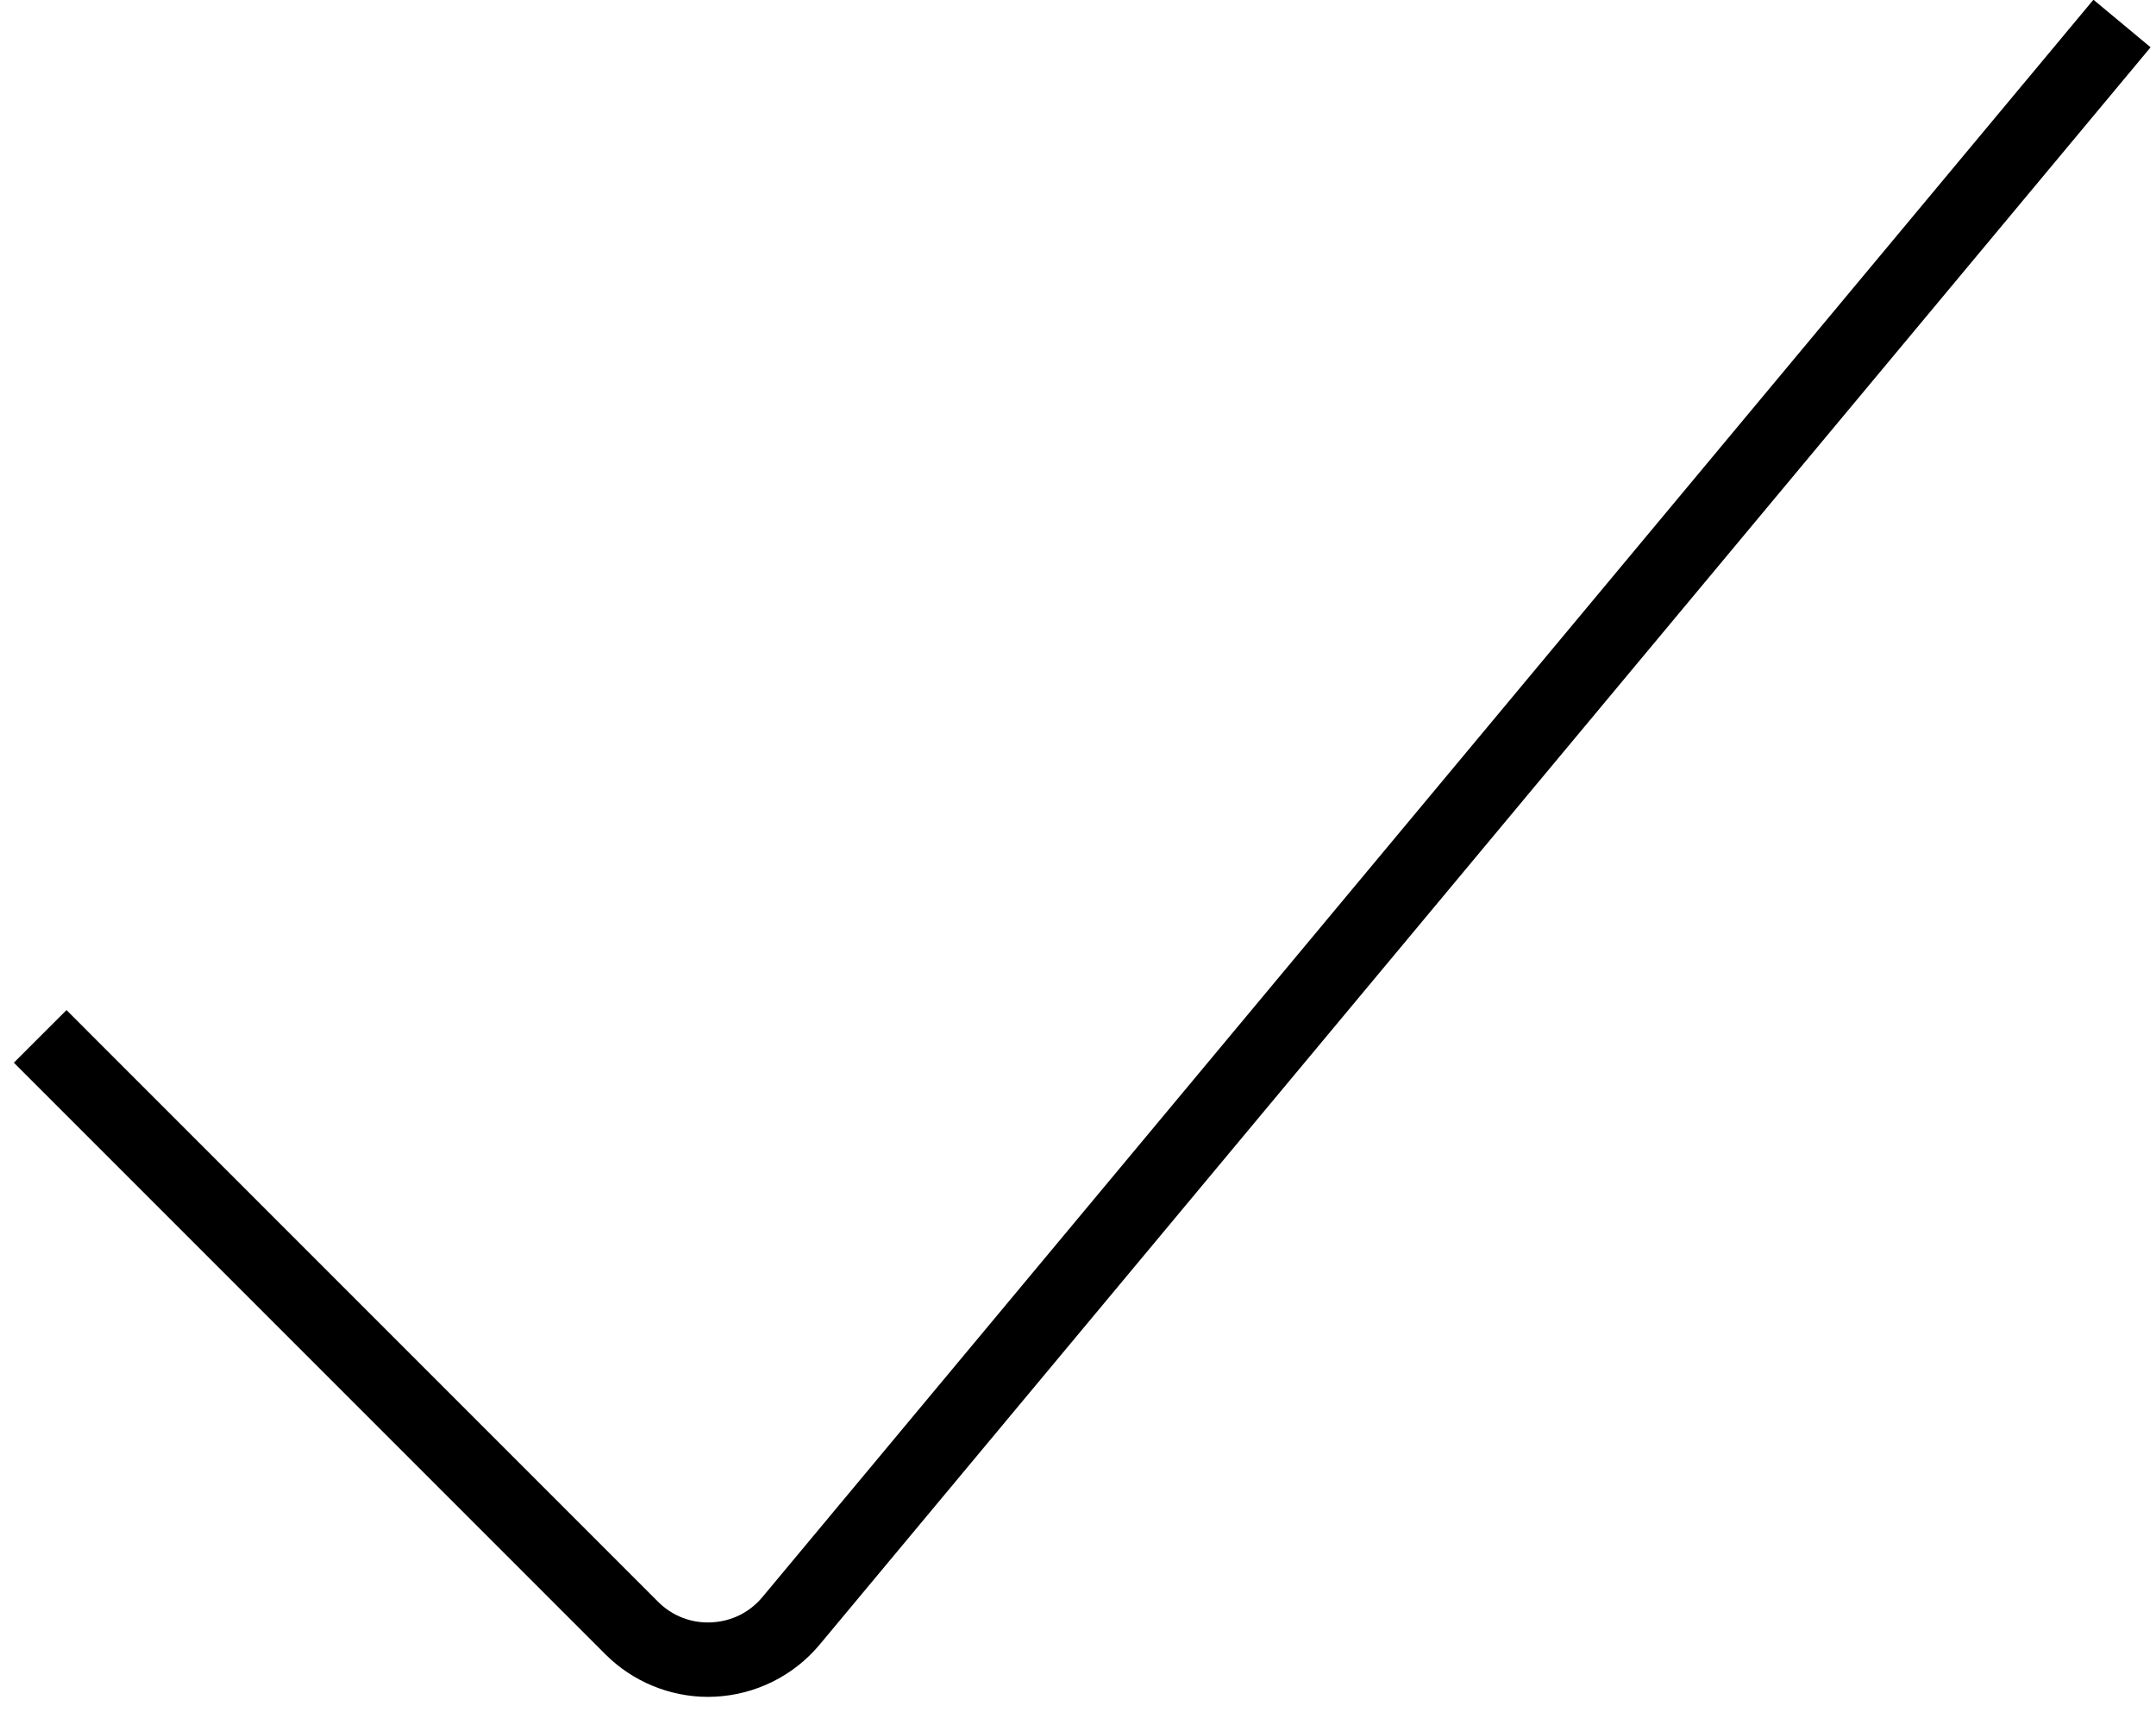 <svg width="45" height="36" viewBox="0 0 45 36" fill="none" xmlns="http://www.w3.org/2000/svg">
<g id="checkmark_icon">
<path id="Fill 1" fill-rule="evenodd" clip-rule="evenodd" d="M15.915 33.328C15.646 33.651 15.266 33.839 14.847 33.858C14.431 33.879 14.031 33.725 13.734 33.427L1.388 21.08L0.289 22.178L12.636 34.525C13.205 35.094 13.98 35.413 14.78 35.413C14.826 35.413 14.871 35.411 14.917 35.409C15.765 35.371 16.564 34.975 17.108 34.322L44.887 0.987L43.694 -0.006L15.915 33.328Z" fill="black"/>
</g>
</svg>
